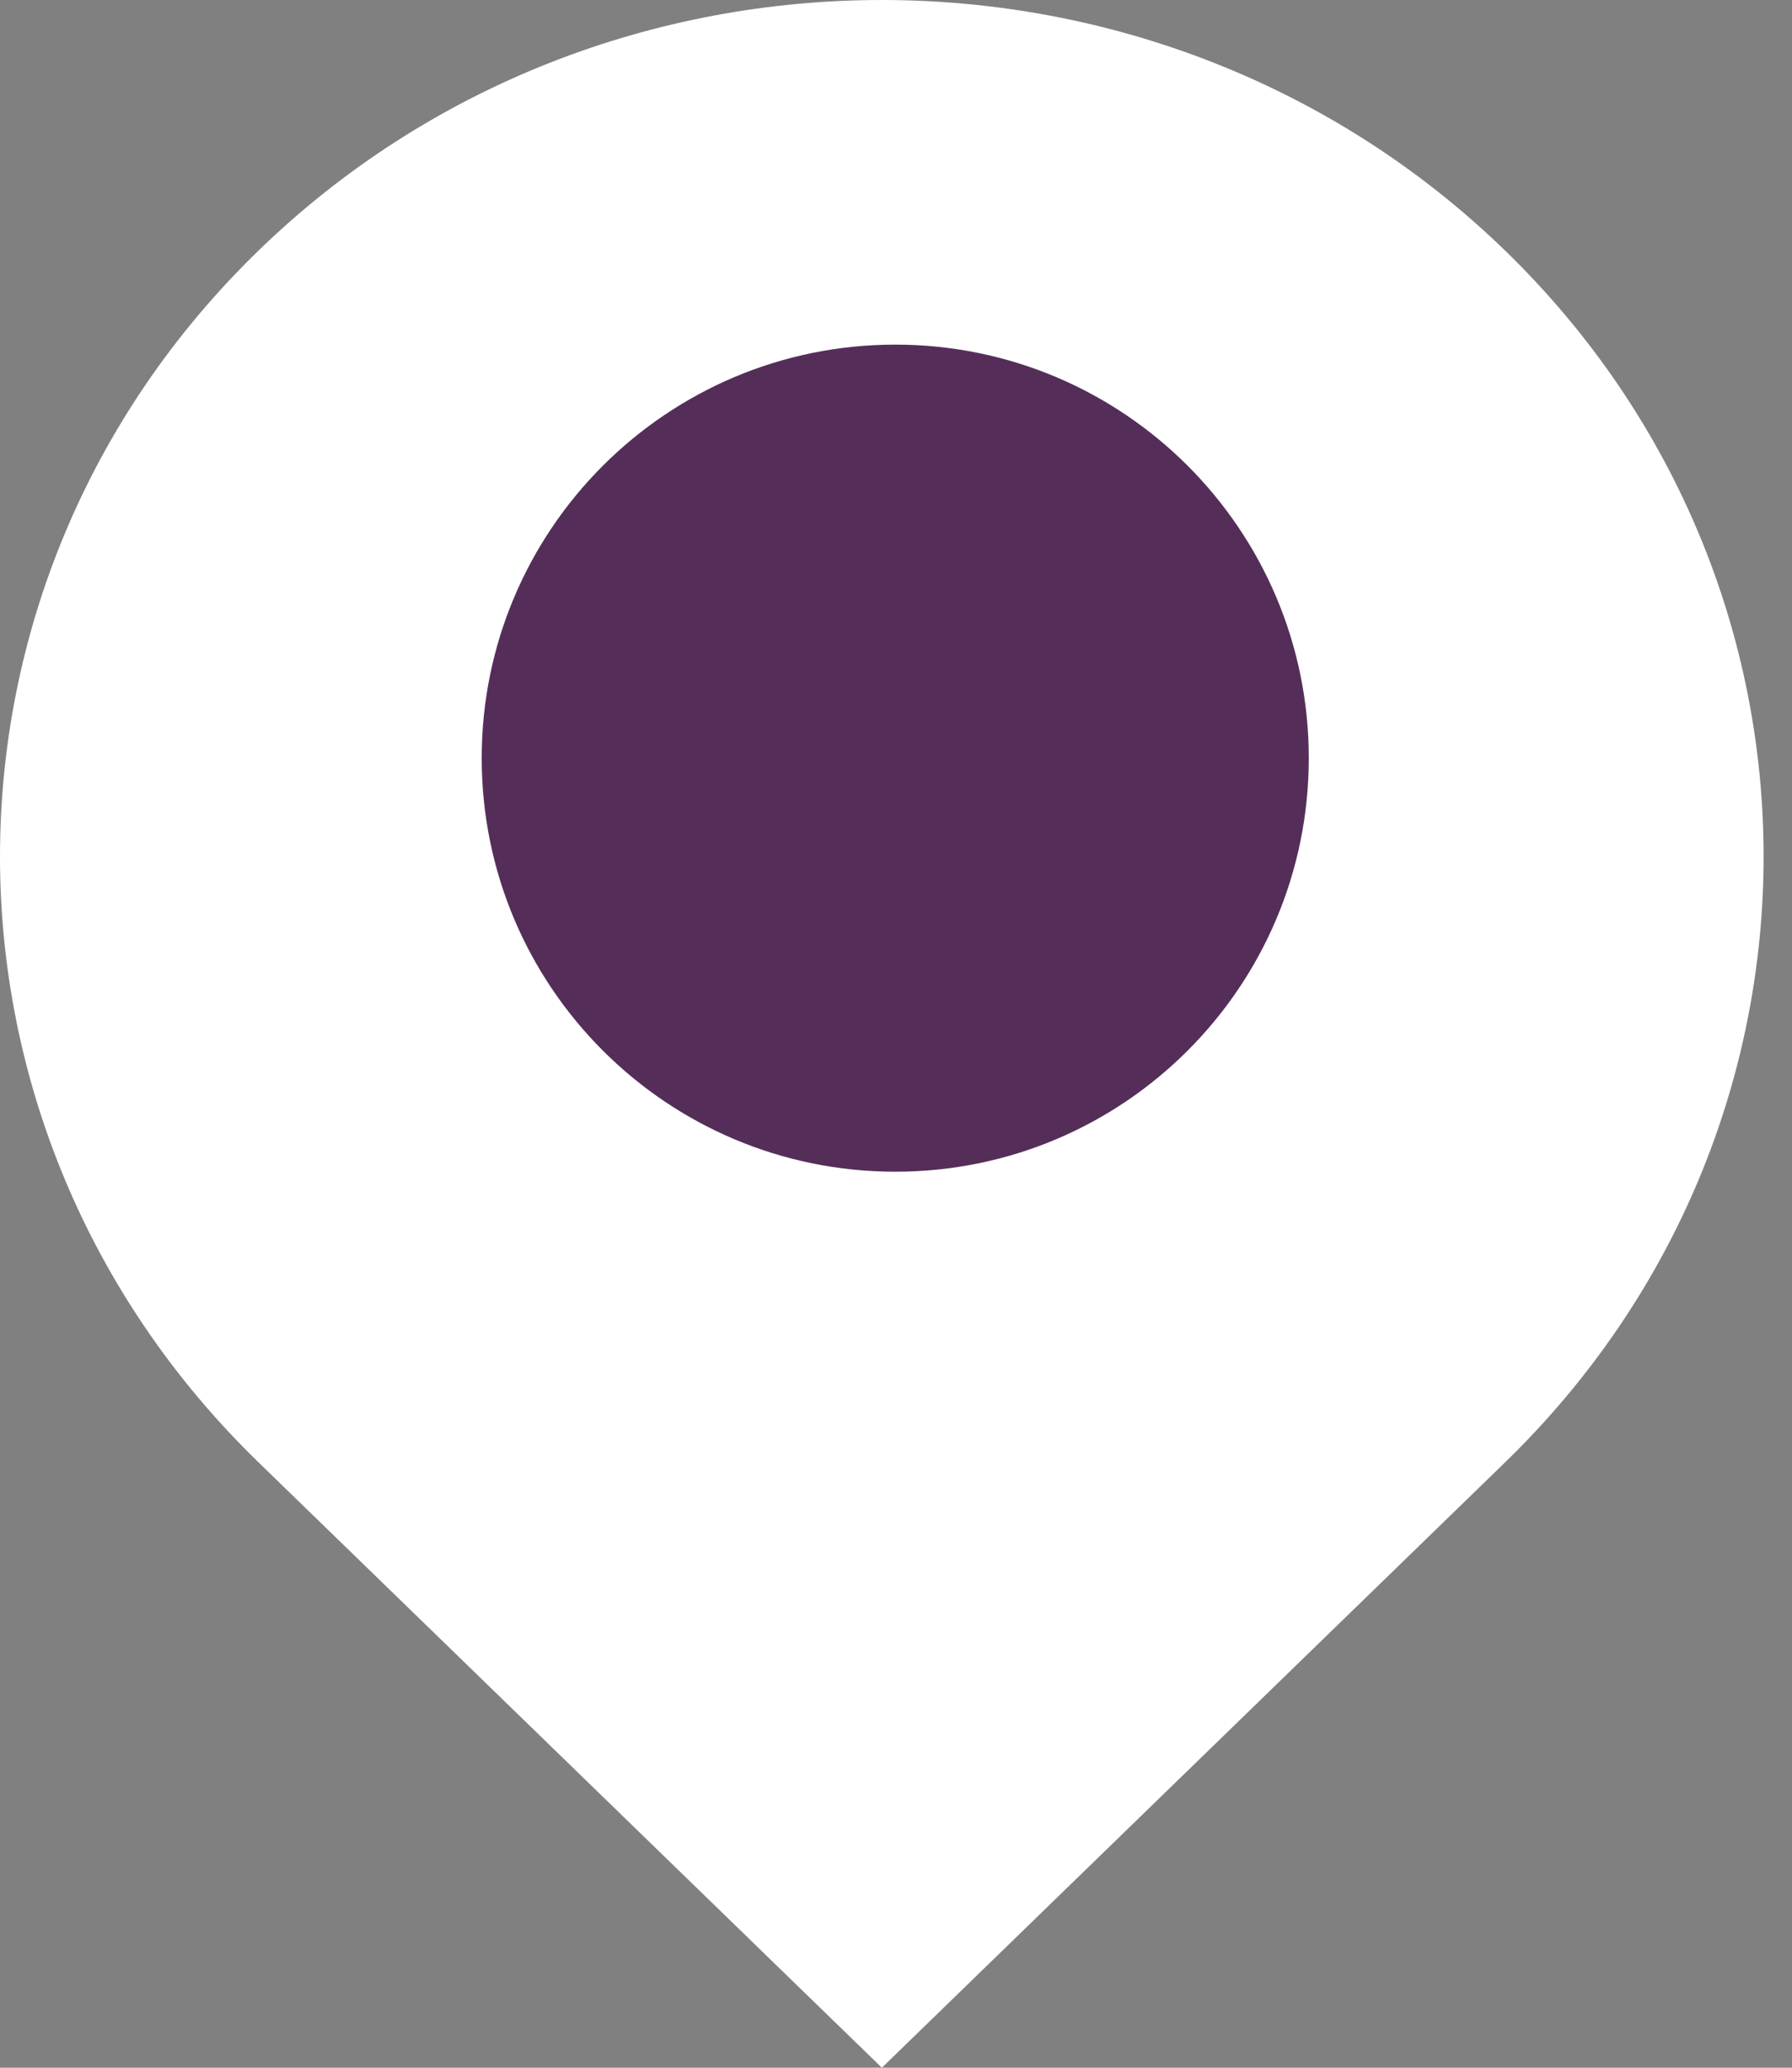 <?xml version="1.0" encoding="UTF-8"?>
<svg width="26px" height="30px" viewBox="0 0 26 30" version="1.1" xmlns="http://www.w3.org/2000/svg" xmlns:xlink="http://www.w3.org/1999/xlink">
    <rect x="0" y="0" width="26" height="30" fill="#808080" stroke="none"/>
    <title>Group 18</title>
    <g id="E&amp;V-V2" stroke="none" stroke-width="1" fill="none" fill-rule="evenodd">
        <g id="EspaceCarrières-1440" transform="translate(-747, -1290)">
            <g id="Group-18" transform="translate(747, 1290)">
                <path d="M12.795,30 L21.841,21.213 C26.837,16.36 26.837,8.493 21.841,3.639 L21.841,3.639 C16.845,-1.213 8.744,-1.213 3.747,3.639 L3.747,3.639 C-1.249,8.492 -1.249,16.36 3.747,21.213 L12.795,30 Z" id="Fill-4" fill="#FFFFFF"></path>
                <path d="M18.989,11 C18.989,14.314 16.303,17 12.99,17 C9.676,17 6.989,14.314 6.989,11 C6.989,7.686 9.676,5 12.99,5 C16.303,5 18.989,7.686 18.989,11" id="Fill-6" fill="#542E59"></path>
            </g>
        </g>
    </g>
</svg>